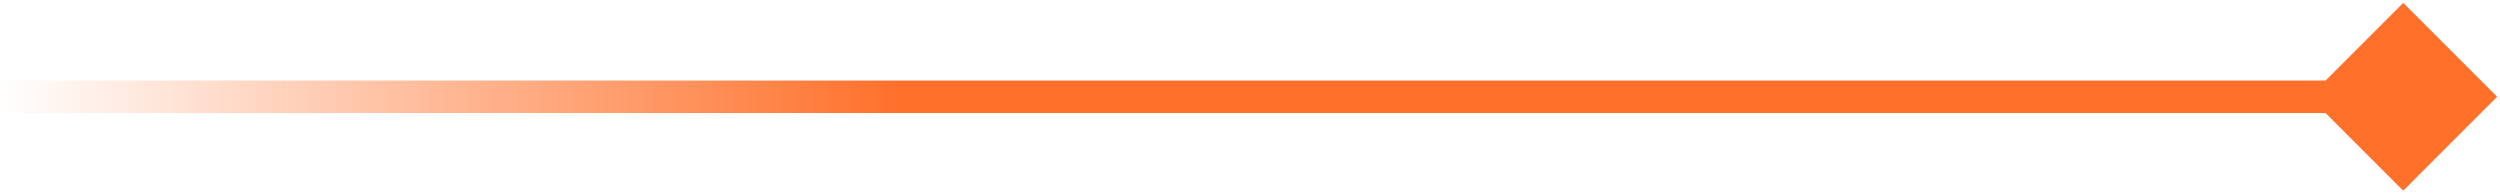<svg xmlns="http://www.w3.org/2000/svg" width="155" height="12" viewBox="0 0 155 12" fill="none"><path d="M154.822 6L149 0.178L143.178 6L149 11.822L154.822 6ZM0 7.008H149V4.992H0V7.008Z" fill="url(#paint0_linear_125_65)"></path><defs><linearGradient id="paint0_linear_125_65" x1="149" y1="6.5" x2="0" y2="6.5" gradientUnits="userSpaceOnUse"><stop offset="0.625" stop-color="#FF702A"></stop><stop offset="1" stop-color="#FF702A" stop-opacity="0"></stop></linearGradient></defs></svg>